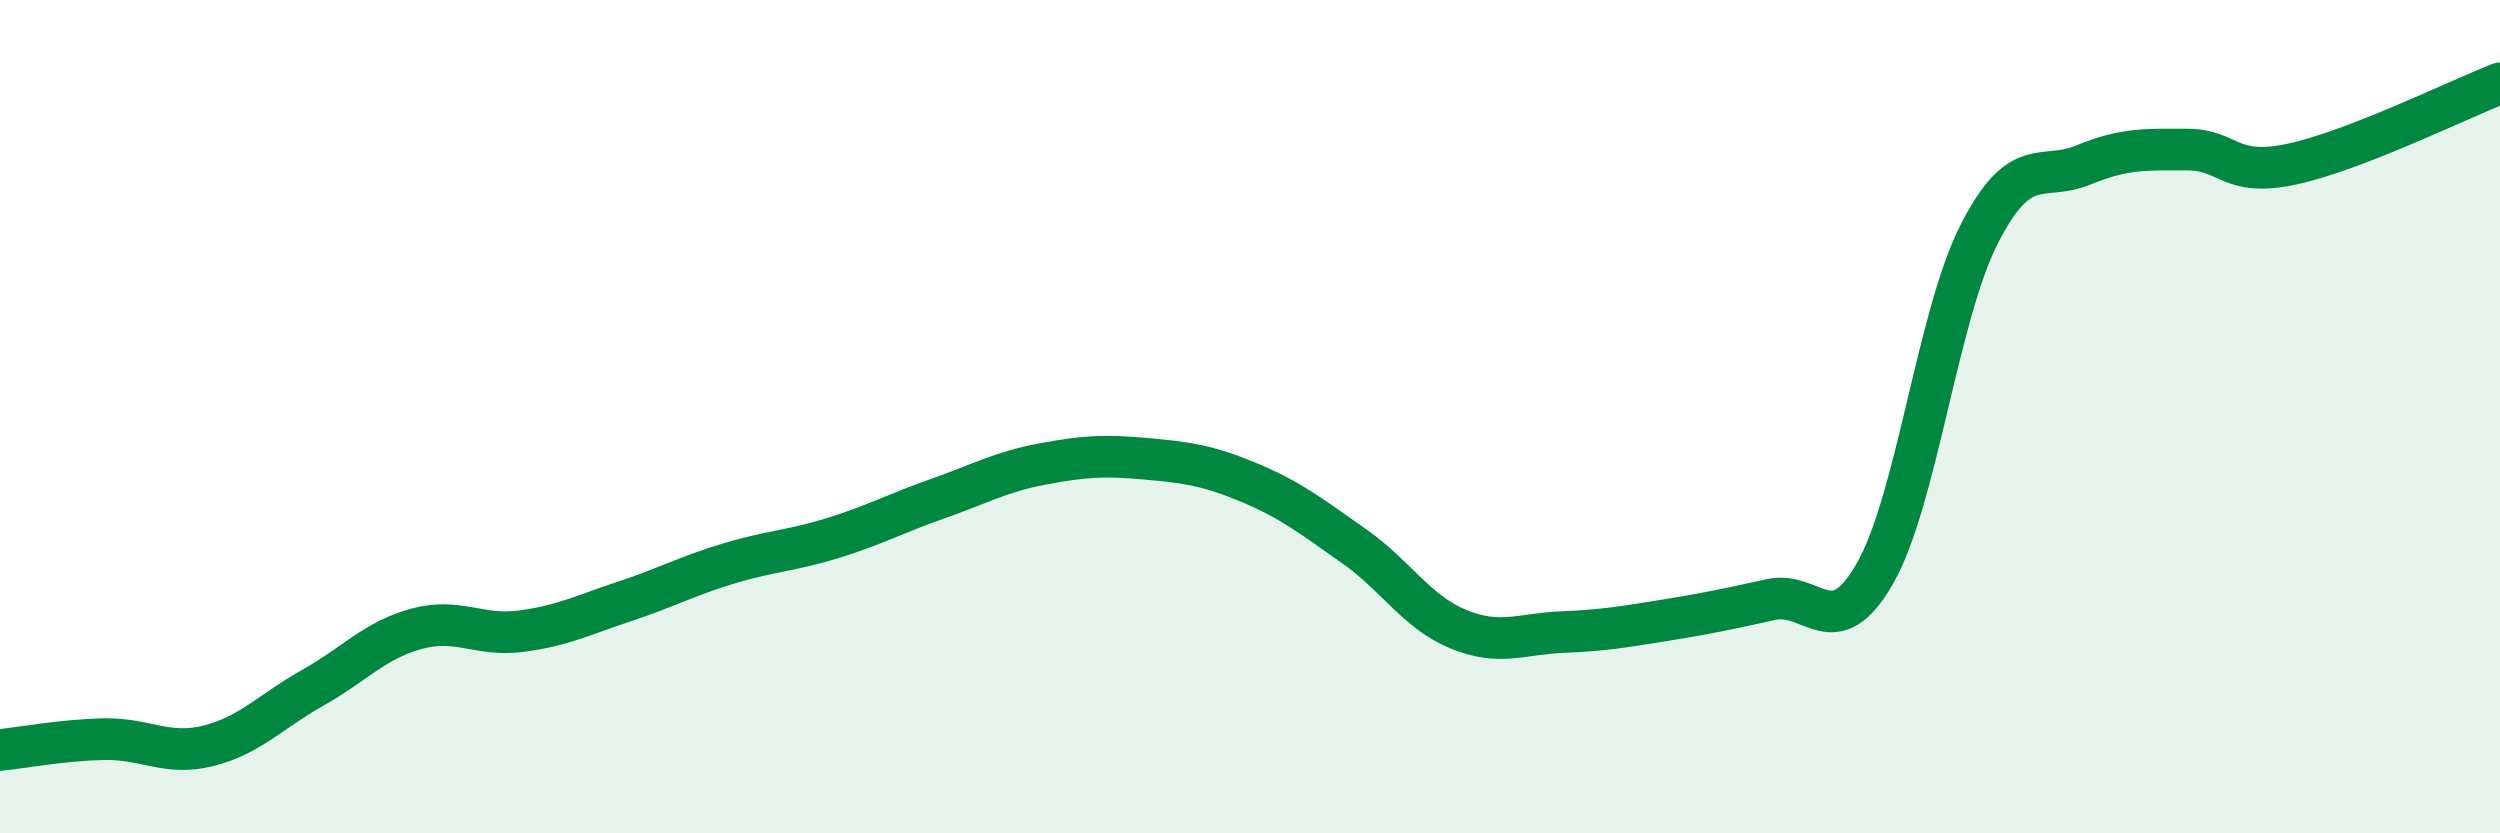 
    <svg width="60" height="20" viewBox="0 0 60 20" xmlns="http://www.w3.org/2000/svg">
      <path
        d="M 0,18 C 0.5,17.95 1.5,17.76 2.5,17.74 C 3.5,17.72 4,18.15 5,17.9 C 6,17.65 6.5,17.07 7.5,16.51 C 8.5,15.95 9,15.36 10,15.09 C 11,14.82 11.5,15.28 12.5,15.15 C 13.5,15.02 14,14.76 15,14.43 C 16,14.1 16.5,13.82 17.5,13.52 C 18.5,13.22 19,13.22 20,12.91 C 21,12.6 21.5,12.32 22.5,11.97 C 23.5,11.62 24,11.33 25,11.14 C 26,10.95 26.5,10.92 27.5,11.01 C 28.5,11.1 29,11.17 30,11.59 C 31,12.01 31.5,12.41 32.5,13.11 C 33.5,13.81 34,14.69 35,15.1 C 36,15.51 36.5,15.21 37.5,15.17 C 38.5,15.13 39,15.04 40,14.88 C 41,14.72 41.5,14.61 42.5,14.39 C 43.5,14.17 44,15.51 45,13.76 C 46,12.01 46.5,7.58 47.5,5.62 C 48.5,3.66 49,4.37 50,3.96 C 51,3.55 51.5,3.59 52.5,3.59 C 53.5,3.59 53.5,4.26 55,3.94 C 56.5,3.62 59,2.39 60,2L60 20L0 20Z"
        fill="#008740"
        opacity="0.1"
        stroke-linecap="round"
        stroke-linejoin="round"
      />
      <path
        d="M 0,18 C 0.5,17.95 1.5,17.76 2.5,17.74 C 3.5,17.72 4,18.15 5,17.9 C 6,17.65 6.5,17.07 7.5,16.51 C 8.5,15.95 9,15.36 10,15.09 C 11,14.82 11.5,15.28 12.5,15.15 C 13.5,15.02 14,14.76 15,14.43 C 16,14.1 16.5,13.82 17.5,13.52 C 18.5,13.22 19,13.22 20,12.91 C 21,12.6 21.5,12.32 22.5,11.97 C 23.5,11.62 24,11.33 25,11.14 C 26,10.95 26.5,10.92 27.5,11.01 C 28.5,11.1 29,11.17 30,11.59 C 31,12.01 31.5,12.41 32.5,13.11 C 33.5,13.81 34,14.69 35,15.1 C 36,15.51 36.5,15.21 37.5,15.17 C 38.5,15.13 39,15.04 40,14.88 C 41,14.72 41.5,14.61 42.5,14.39 C 43.5,14.17 44,15.51 45,13.76 C 46,12.01 46.5,7.58 47.5,5.62 C 48.5,3.66 49,4.37 50,3.96 C 51,3.55 51.5,3.59 52.5,3.59 C 53.5,3.59 53.5,4.26 55,3.94 C 56.5,3.62 59,2.39 60,2"
        stroke="#008740"
        stroke-width="1"
        fill="none"
        stroke-linecap="round"
        stroke-linejoin="round"
      />
    </svg>
  